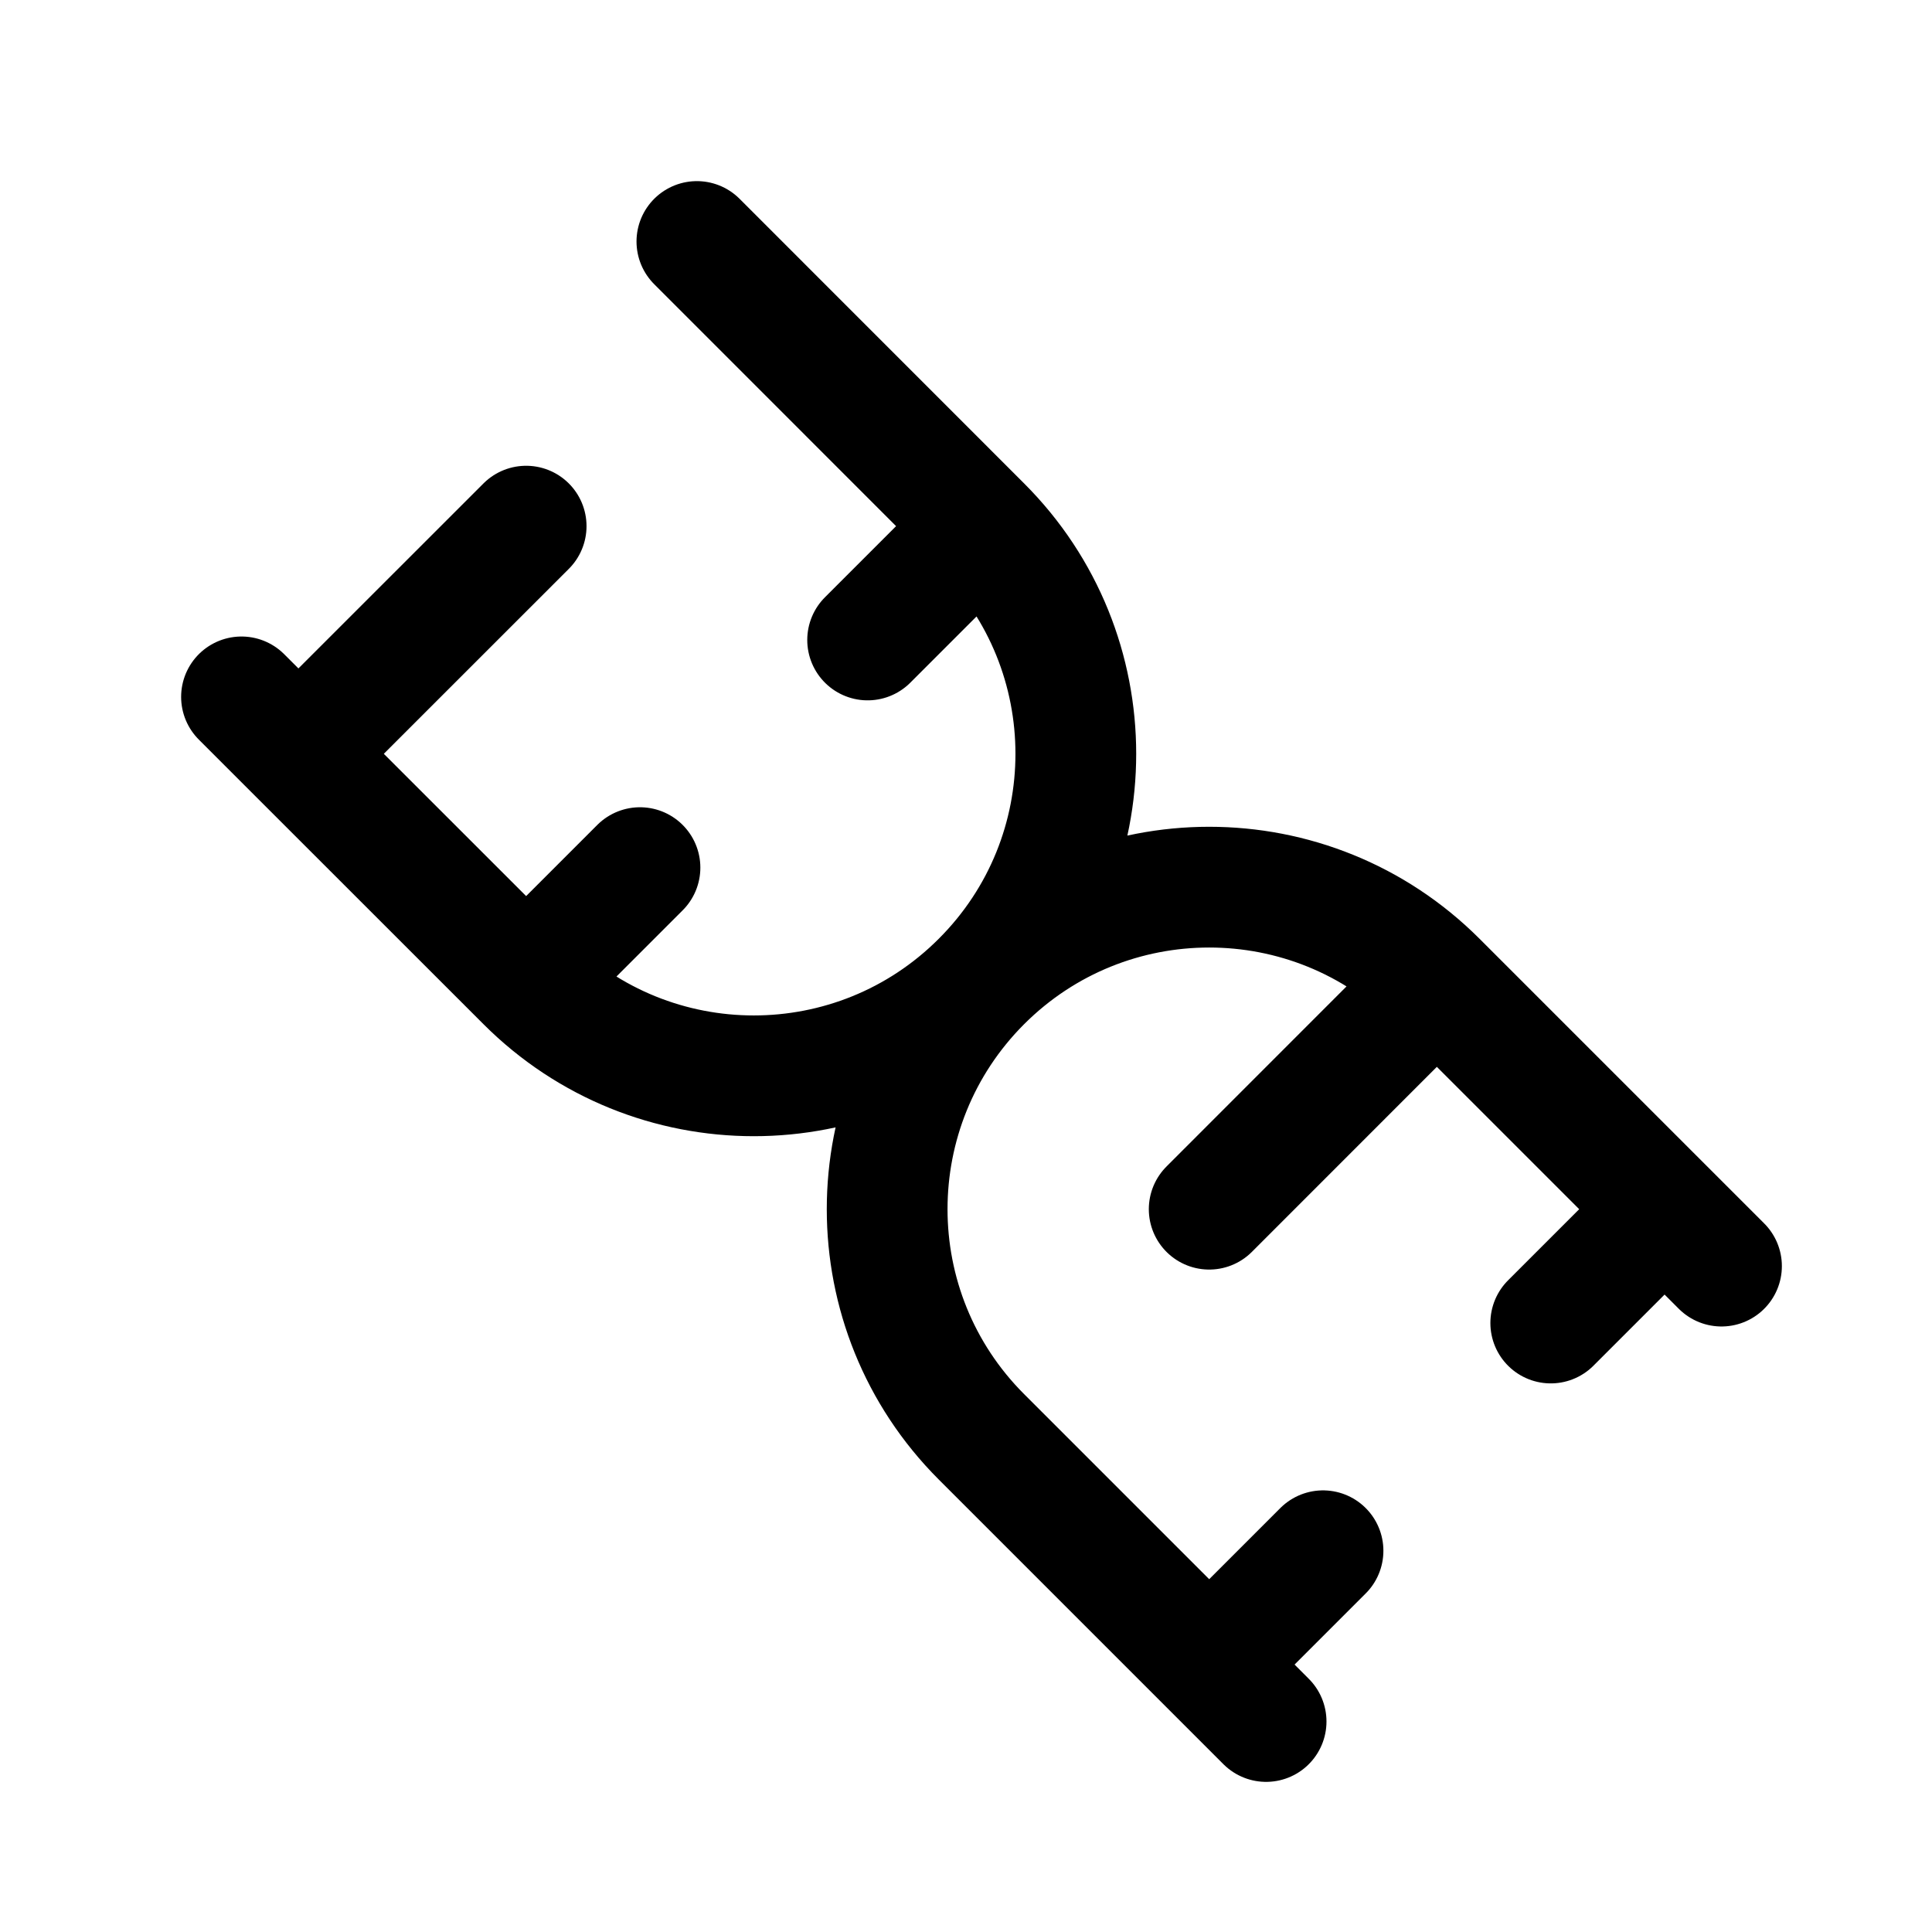 <?xml version="1.0" encoding="utf-8"?>
<svg width="800px" height="800px" viewBox="0 0 24 24" fill="none" xmlns="http://www.w3.org/2000/svg">
<path d="M20.678 15.021L19.264 16.435M20.678 15.021L17.849 12.192M20.678 15.021L21.385 15.728M16.435 19.264L15.021 20.678M15.021 20.678L12.192 17.849C10.63 16.287 10.63 13.755 12.192 12.192M15.021 20.678L15.728 21.385M15.021 15.021L17.849 12.192M17.849 12.192C16.287 10.63 13.755 10.63 12.192 12.192M12.192 6.536L10.778 7.95M12.192 6.536C13.755 8.098 13.755 10.63 12.192 12.192M12.192 6.536L8.657 3M7.95 10.778L6.536 12.192M6.536 12.192C8.098 13.755 10.63 13.755 12.192 12.192M6.536 12.192L3.707 9.364M6.536 6.536L3.707 9.364M3.707 9.364L3 8.657" stroke="#000000" stroke-width="1.5" stroke-linecap="round" stroke-linejoin="round"/>
</svg>